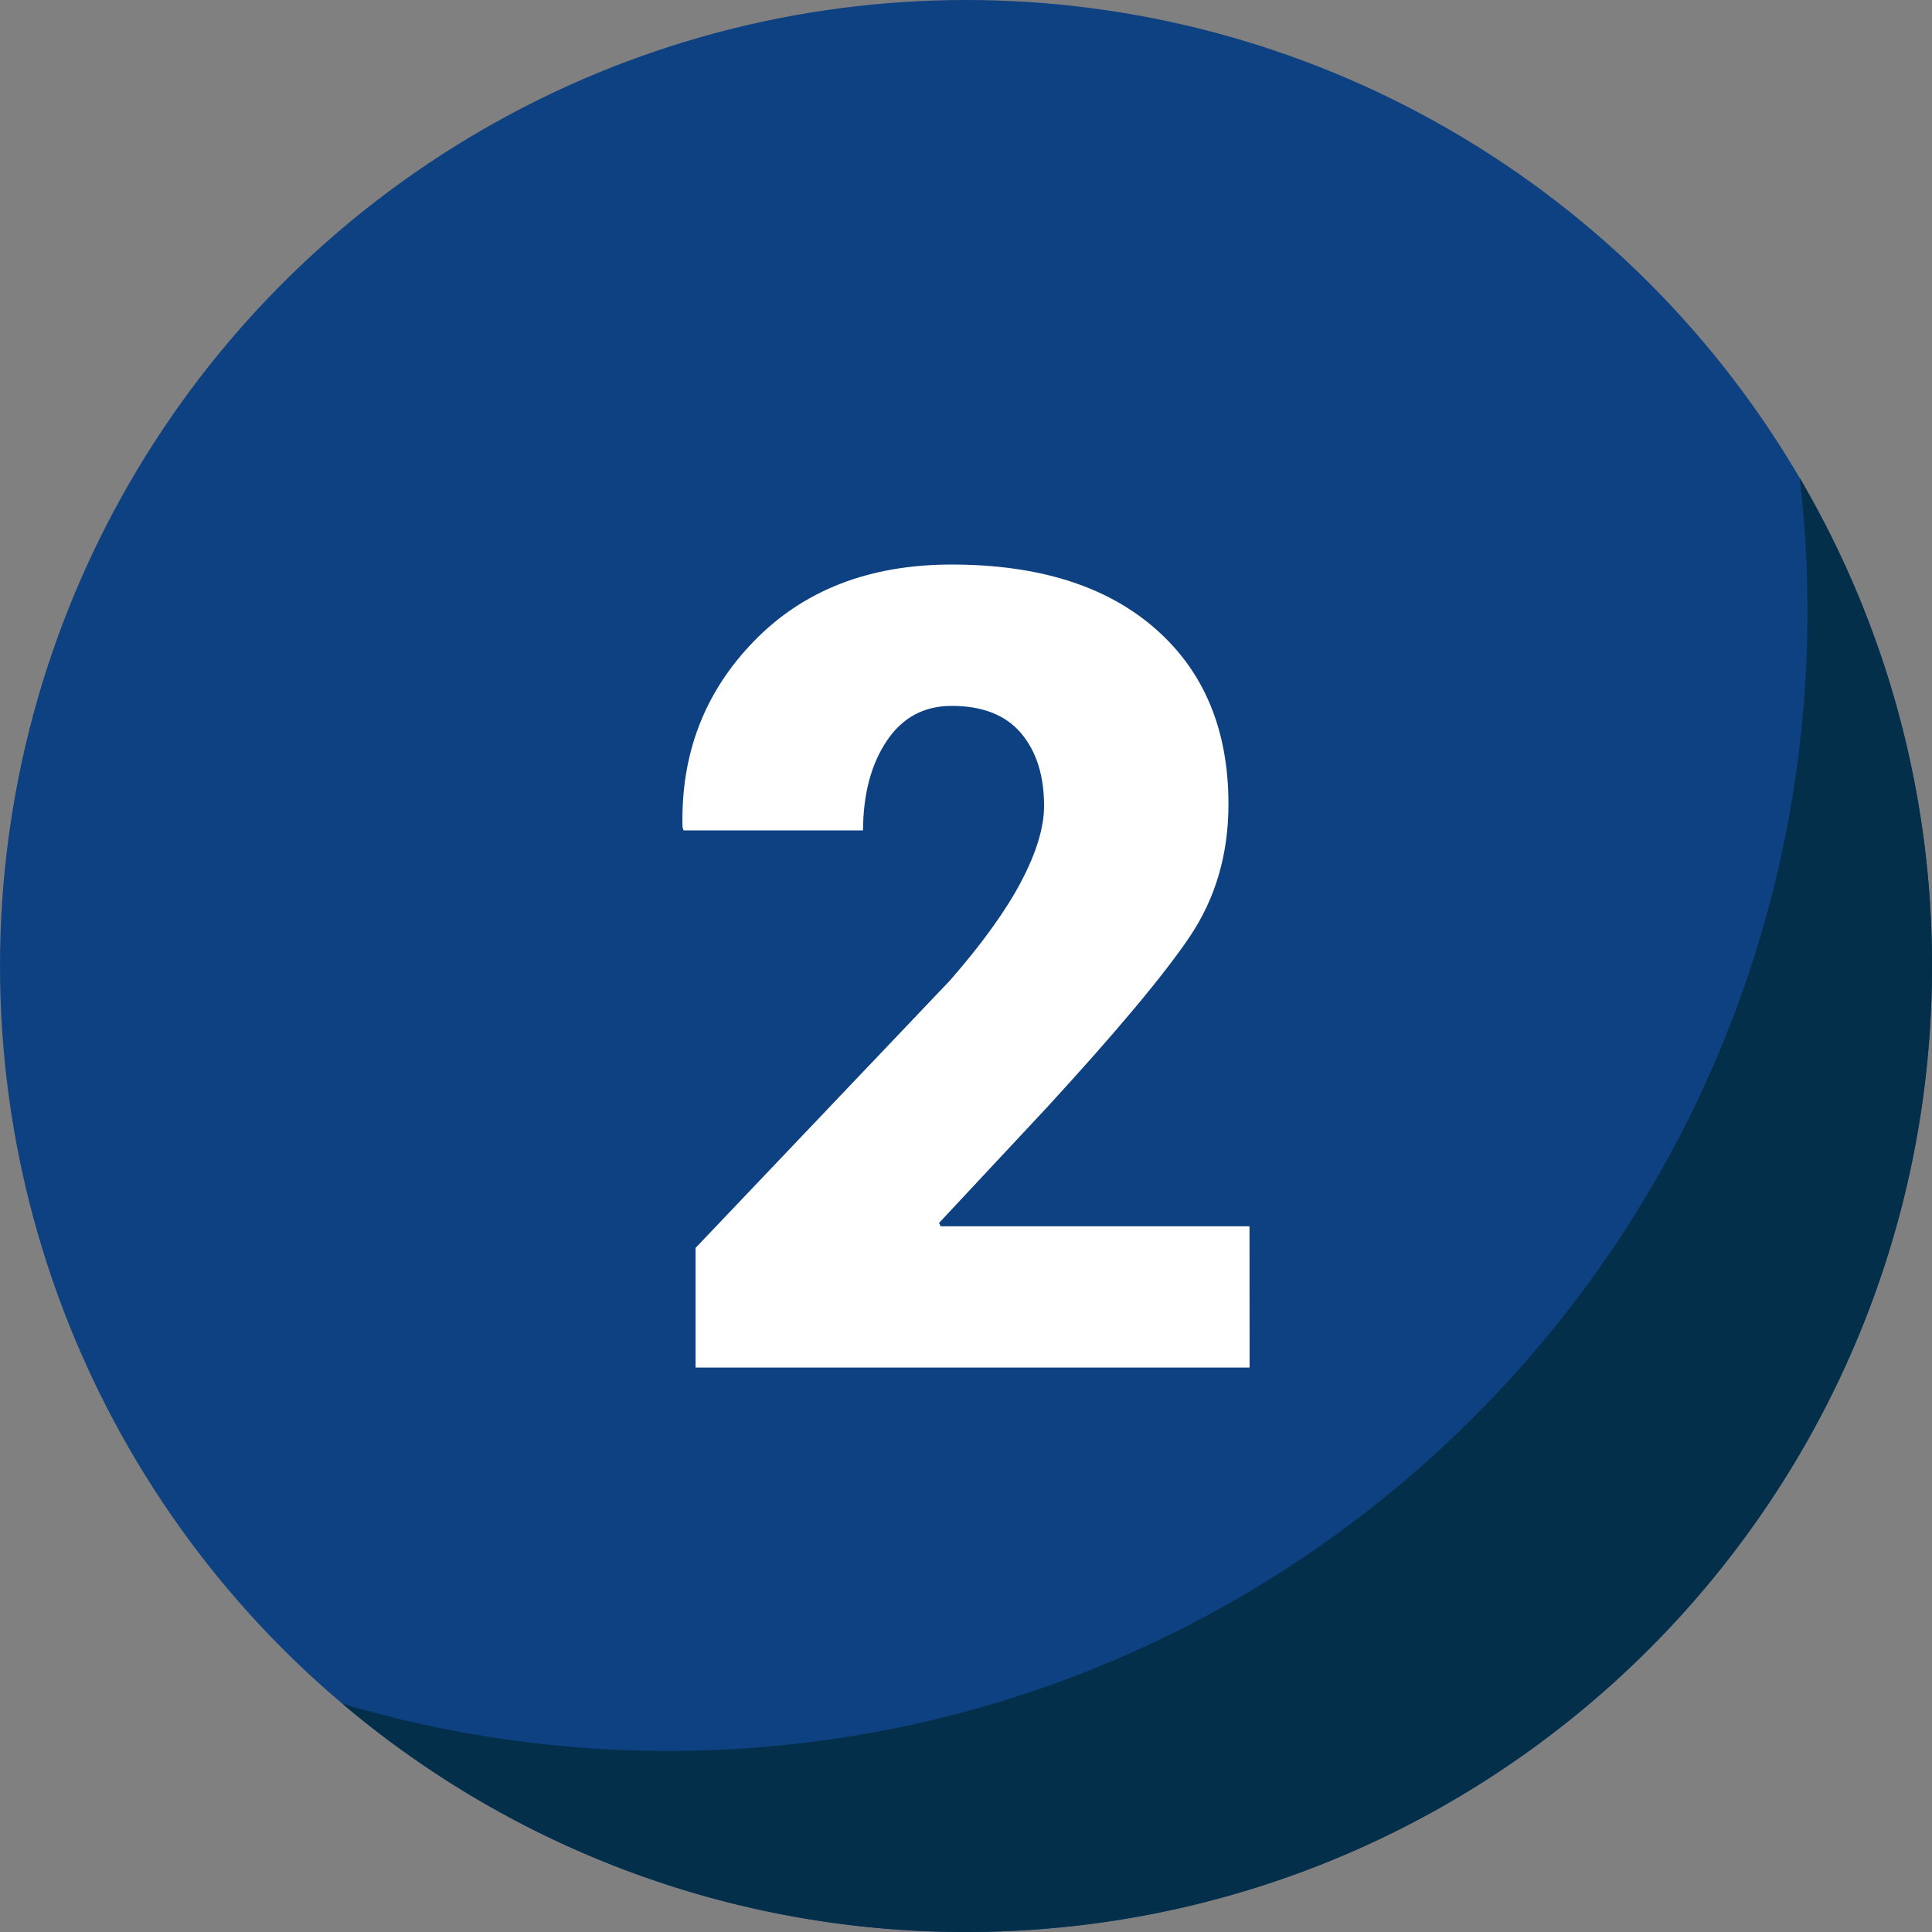 <svg xmlns="http://www.w3.org/2000/svg" xmlns:xlink="http://www.w3.org/1999/xlink" width="512" height="512" x="0" y="0" viewBox="0 0 512 512" style="enable-background:new 0 0 512 512" xml:space="preserve" class=""><rect x="0" y="0" width="512" height="512" fill="#808080" stroke="none"/><g><g data-name="Layer 2"><g data-name="Layer 1"><g data-name="2"><circle cx="256" cy="256" r="256" fill="#0e4181" opacity="1" data-original="#0060e6" class=""></circle><path fill="#042f4b" d="M476.93 126.62A306.13 306.13 0 0 1 479 162c0 166.79-135.21 302-302 302a301.94 301.94 0 0 1-86.29-12.53A255 255 0 0 0 256 512c141.38 0 256-114.62 256-256a254.8 254.8 0 0 0-35.07-129.38z" opacity="1" data-original="#0049af80" class=""></path><path fill="#ffffff" d="M331.16 362.41H184.33v-31.7l67.43-70.89q12.83-14.7 18.88-26.23t6.05-20q0-12.1-6.12-19.31t-18.38-7.21q-11 0-17.21 9.3t-6.27 23.7h-47.55l-.29-.86q-.72-29.12 19-49.36t52.3-20.24q34.59 0 54 17t19.38 46.54q0 19.89-10.31 35.16t-38 45.39l-28.39 30.4.43.87h81.85z" opacity="1" data-original="#ffffff"></path></g></g></g></g></svg>